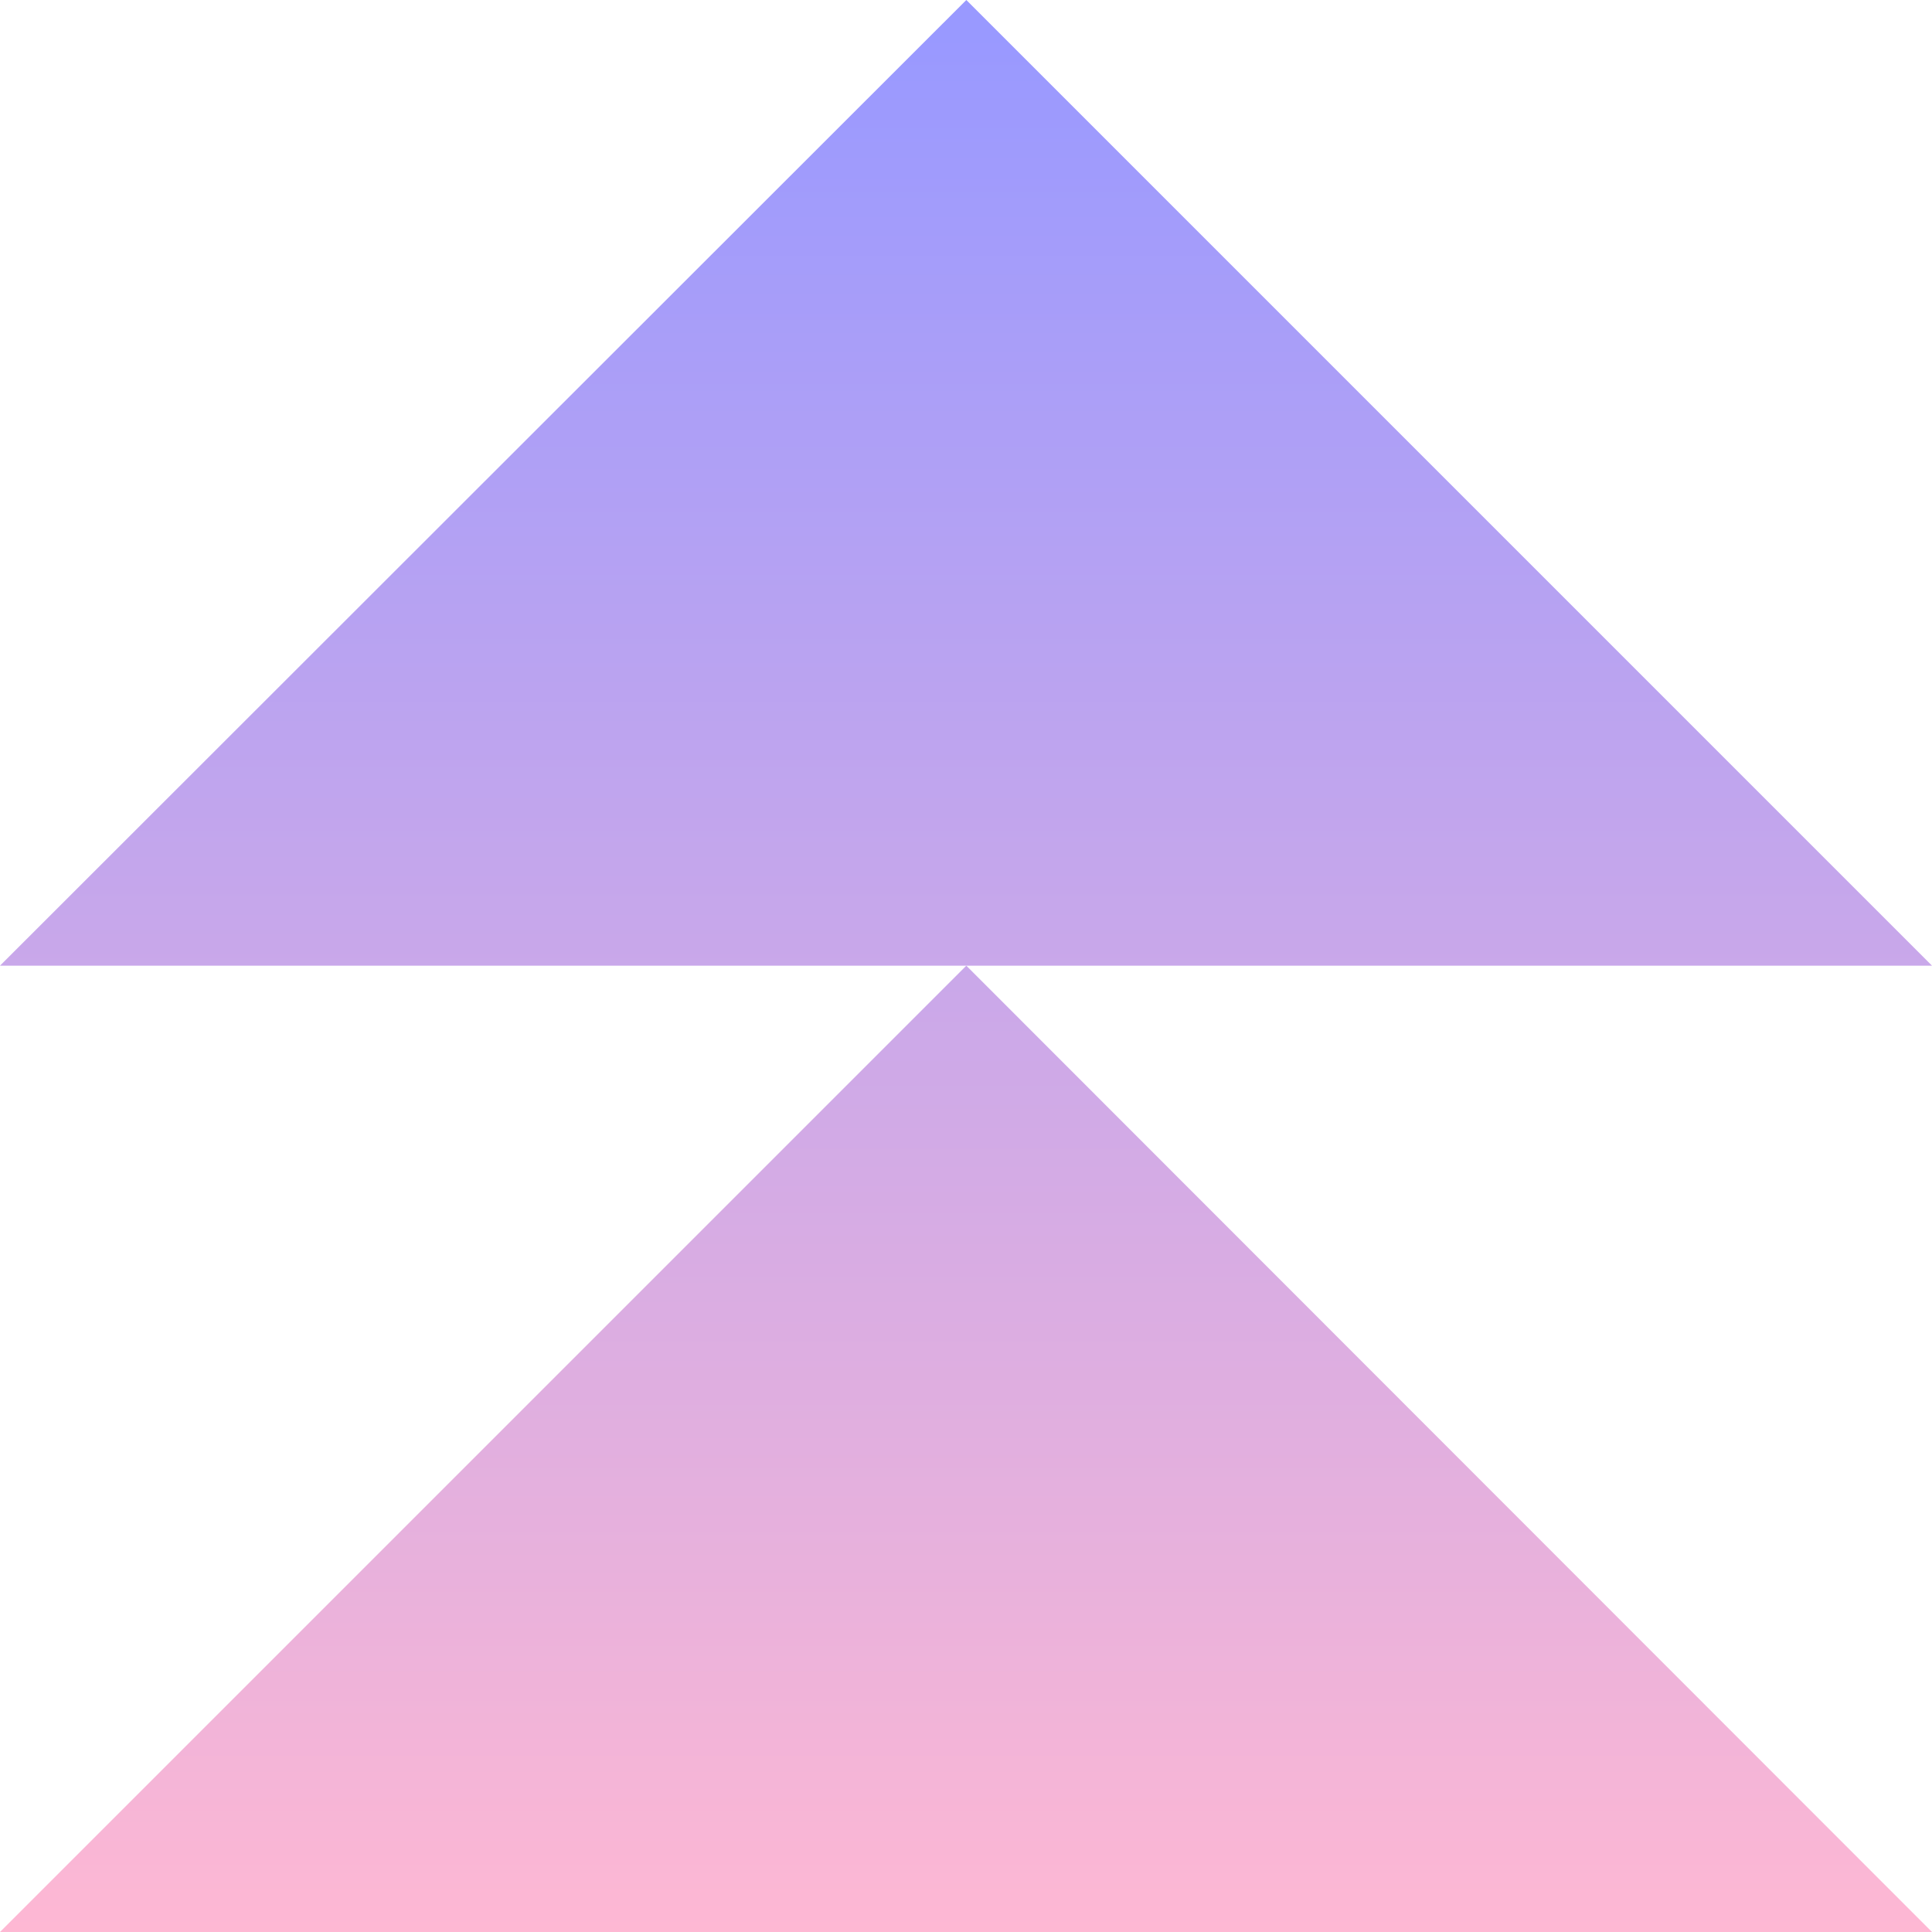 <svg xmlns="http://www.w3.org/2000/svg" viewBox="0 0 295.1 295.1"><defs><linearGradient id="a" x1="147.6" x2="147.6" y1="2295.9" y2="2003.5" data-name="名称未設定グラデーション" gradientTransform="matrix(1 0 0 -1 0 2300.9)" gradientUnits="userSpaceOnUse"><stop offset="0" stop-color="#99f"/><stop offset=".8" stop-color="#e8b1dc"/><stop offset="1" stop-color="#ffb8d3"/></linearGradient><linearGradient id="b" x1="147.6" x2="147.6" y1="2295.9" y2="2003.5" data-name="名称未設定グラデーション 2" gradientTransform="matrix(1 0 0 -1 0 2300.9)" gradientUnits="userSpaceOnUse"><stop offset="0" stop-color="#99f"/><stop offset=".8" stop-color="#e8b1dc"/><stop offset="1" stop-color="#ffb8d3"/></linearGradient></defs><path d="M0 295.1h295.1L147.6 147.5 0 295.1z" style="fill:url(#a)"/><path d="M0 147.5h295.1L147.6 0 0 147.5z" style="fill:url(#b)"/></svg>